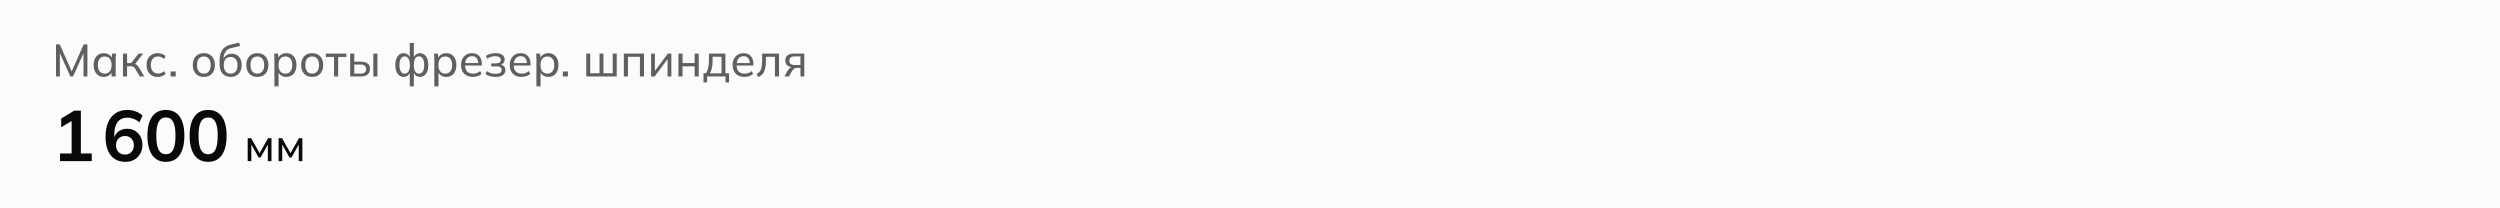 <svg width="768" height="64" viewBox="0 0 768 64" fill="none" xmlns="http://www.w3.org/2000/svg">
<path d="M0 0H768V64H0V0Z" fill="#FCFBFB"/>
<path d="M17.204 23.5V13.63H18.352L22.244 22.394H21.824L25.716 13.63H26.85V23.5H25.66V15.366H26.094L22.44 23.5H21.614L17.96 15.366H18.394V23.5H17.204ZM31.881 23.626C31.265 23.626 30.723 23.481 30.257 23.192C29.79 22.903 29.426 22.483 29.165 21.932C28.903 21.381 28.773 20.728 28.773 19.972C28.773 19.216 28.903 18.567 29.165 18.026C29.426 17.475 29.79 17.055 30.257 16.766C30.723 16.477 31.265 16.332 31.881 16.332C32.506 16.332 33.047 16.491 33.505 16.808C33.971 17.116 34.279 17.541 34.429 18.082H34.261L34.415 16.458H35.647C35.619 16.738 35.591 17.018 35.563 17.298C35.544 17.578 35.535 17.853 35.535 18.124V23.5H34.261V21.89H34.415C34.265 22.422 33.957 22.847 33.491 23.164C33.033 23.472 32.497 23.626 31.881 23.626ZM32.175 22.618C32.809 22.618 33.318 22.394 33.701 21.946C34.083 21.498 34.275 20.84 34.275 19.972C34.275 19.104 34.083 18.451 33.701 18.012C33.318 17.573 32.809 17.354 32.175 17.354C31.54 17.354 31.027 17.573 30.635 18.012C30.252 18.451 30.061 19.104 30.061 19.972C30.061 20.84 30.252 21.498 30.635 21.946C31.017 22.394 31.531 22.618 32.175 22.618ZM37.778 23.5V16.458H39.038V19.37H40.312L42.58 16.458H43.965L41.334 19.888L40.998 19.496C41.268 19.524 41.502 19.594 41.697 19.706C41.894 19.809 42.08 19.963 42.258 20.168C42.444 20.373 42.645 20.649 42.859 20.994L44.316 23.5H42.944L41.669 21.33C41.529 21.078 41.389 20.882 41.249 20.742C41.109 20.602 40.951 20.504 40.773 20.448C40.605 20.392 40.391 20.364 40.13 20.364H39.038V23.5H37.778ZM48.472 23.626C47.773 23.626 47.166 23.481 46.653 23.192C46.139 22.893 45.738 22.469 45.449 21.918C45.169 21.358 45.029 20.695 45.029 19.93C45.029 19.174 45.173 18.53 45.462 17.998C45.752 17.457 46.153 17.046 46.666 16.766C47.18 16.477 47.782 16.332 48.472 16.332C48.93 16.332 49.373 16.411 49.803 16.57C50.232 16.719 50.582 16.939 50.852 17.228L50.419 18.124C50.148 17.863 49.849 17.671 49.523 17.55C49.196 17.419 48.874 17.354 48.556 17.354C47.866 17.354 47.325 17.578 46.932 18.026C46.541 18.465 46.344 19.104 46.344 19.944C46.344 20.793 46.541 21.447 46.932 21.904C47.325 22.361 47.866 22.59 48.556 22.59C48.864 22.59 49.182 22.529 49.508 22.408C49.835 22.287 50.139 22.095 50.419 21.834L50.852 22.716C50.572 23.015 50.213 23.243 49.775 23.402C49.345 23.551 48.911 23.626 48.472 23.626ZM52.414 23.5V21.946H53.968V23.5H52.414ZM62.621 23.626C61.931 23.626 61.334 23.481 60.83 23.192C60.325 22.893 59.934 22.473 59.654 21.932C59.373 21.381 59.233 20.728 59.233 19.972C59.233 19.225 59.373 18.581 59.654 18.04C59.934 17.489 60.325 17.069 60.83 16.78C61.334 16.481 61.931 16.332 62.621 16.332C63.312 16.332 63.91 16.481 64.413 16.78C64.927 17.069 65.319 17.489 65.59 18.04C65.87 18.581 66.01 19.225 66.01 19.972C66.01 20.728 65.87 21.381 65.59 21.932C65.319 22.473 64.927 22.893 64.413 23.192C63.91 23.481 63.312 23.626 62.621 23.626ZM62.621 22.618C63.256 22.618 63.765 22.394 64.147 21.946C64.53 21.498 64.722 20.84 64.722 19.972C64.722 19.104 64.53 18.451 64.147 18.012C63.765 17.573 63.256 17.354 62.621 17.354C61.977 17.354 61.464 17.573 61.081 18.012C60.708 18.451 60.522 19.104 60.522 19.972C60.522 20.84 60.708 21.498 61.081 21.946C61.464 22.394 61.977 22.618 62.621 22.618ZM70.894 23.626C69.84 23.626 69.004 23.295 68.388 22.632C67.772 21.969 67.464 20.999 67.464 19.72V18.502C67.464 17.195 67.74 16.141 68.29 15.338C68.841 14.535 69.695 13.994 70.852 13.714L73.428 13.07L73.806 14.106L70.95 14.792C70.437 14.913 70.012 15.133 69.676 15.45C69.34 15.767 69.088 16.141 68.92 16.57C68.762 16.999 68.682 17.457 68.682 17.942V18.544H68.486C68.598 18.124 68.776 17.76 69.018 17.452C69.27 17.144 69.583 16.911 69.956 16.752C70.33 16.584 70.74 16.5 71.188 16.5C71.795 16.5 72.327 16.64 72.784 16.92C73.242 17.2 73.596 17.606 73.848 18.138C74.11 18.661 74.24 19.286 74.24 20.014C74.24 20.761 74.1 21.405 73.82 21.946C73.55 22.487 73.162 22.903 72.658 23.192C72.154 23.481 71.566 23.626 70.894 23.626ZM70.852 22.618C71.506 22.618 72.019 22.403 72.392 21.974C72.775 21.545 72.966 20.905 72.966 20.056C72.966 19.225 72.775 18.591 72.392 18.152C72.019 17.713 71.506 17.494 70.852 17.494C70.199 17.494 69.681 17.709 69.298 18.138C68.925 18.567 68.738 19.179 68.738 19.972C68.738 20.859 68.925 21.521 69.298 21.96C69.681 22.399 70.199 22.618 70.852 22.618ZM79.055 23.626C78.365 23.626 77.767 23.481 77.263 23.192C76.759 22.893 76.367 22.473 76.087 21.932C75.807 21.381 75.667 20.728 75.667 19.972C75.667 19.225 75.807 18.581 76.087 18.04C76.367 17.489 76.759 17.069 77.263 16.78C77.767 16.481 78.365 16.332 79.055 16.332C79.746 16.332 80.343 16.481 80.847 16.78C81.361 17.069 81.752 17.489 82.023 18.04C82.303 18.581 82.443 19.225 82.443 19.972C82.443 20.728 82.303 21.381 82.023 21.932C81.752 22.473 81.361 22.893 80.847 23.192C80.343 23.481 79.746 23.626 79.055 23.626ZM79.055 22.618C79.69 22.618 80.198 22.394 80.581 21.946C80.964 21.498 81.155 20.84 81.155 19.972C81.155 19.104 80.964 18.451 80.581 18.012C80.198 17.573 79.69 17.354 79.055 17.354C78.411 17.354 77.898 17.573 77.515 18.012C77.142 18.451 76.955 19.104 76.955 19.972C76.955 20.84 77.142 21.498 77.515 21.946C77.898 22.394 78.411 22.618 79.055 22.618ZM84.304 26.524V18.124C84.304 17.853 84.295 17.578 84.276 17.298C84.257 17.018 84.229 16.738 84.192 16.458H85.424L85.578 18.082H85.424C85.564 17.541 85.863 17.116 86.32 16.808C86.777 16.491 87.323 16.332 87.958 16.332C88.583 16.332 89.129 16.477 89.596 16.766C90.063 17.055 90.422 17.475 90.674 18.026C90.935 18.567 91.066 19.216 91.066 19.972C91.066 20.728 90.935 21.381 90.674 21.932C90.422 22.483 90.063 22.903 89.596 23.192C89.129 23.481 88.583 23.626 87.958 23.626C87.333 23.626 86.791 23.472 86.334 23.164C85.886 22.847 85.583 22.422 85.424 21.89H85.578V26.524H84.304ZM87.664 22.618C88.308 22.618 88.821 22.394 89.204 21.946C89.587 21.498 89.778 20.84 89.778 19.972C89.778 19.104 89.587 18.451 89.204 18.012C88.821 17.573 88.308 17.354 87.664 17.354C87.02 17.354 86.507 17.573 86.124 18.012C85.751 18.451 85.564 19.104 85.564 19.972C85.564 20.84 85.751 21.498 86.124 21.946C86.507 22.394 87.02 22.618 87.664 22.618ZM95.899 23.626C95.208 23.626 94.611 23.481 94.107 23.192C93.603 22.893 93.211 22.473 92.931 21.932C92.651 21.381 92.511 20.728 92.511 19.972C92.511 19.225 92.651 18.581 92.931 18.04C93.211 17.489 93.603 17.069 94.107 16.78C94.611 16.481 95.208 16.332 95.899 16.332C96.59 16.332 97.187 16.481 97.691 16.78C98.204 17.069 98.596 17.489 98.867 18.04C99.147 18.581 99.287 19.225 99.287 19.972C99.287 20.728 99.147 21.381 98.867 21.932C98.596 22.473 98.204 22.893 97.691 23.192C97.187 23.481 96.59 23.626 95.899 23.626ZM95.899 22.618C96.534 22.618 97.042 22.394 97.425 21.946C97.808 21.498 97.999 20.84 97.999 19.972C97.999 19.104 97.808 18.451 97.425 18.012C97.042 17.573 96.534 17.354 95.899 17.354C95.255 17.354 94.742 17.573 94.359 18.012C93.986 18.451 93.799 19.104 93.799 19.972C93.799 20.84 93.986 21.498 94.359 21.946C94.742 22.394 95.255 22.618 95.899 22.618ZM102.618 23.5V17.48H100.084V16.458H106.412V17.48H103.878V23.5H102.618ZM107.572 23.5V16.458H108.832V18.95H110.904C111.819 18.95 112.505 19.146 112.962 19.538C113.429 19.921 113.662 20.476 113.662 21.204C113.662 21.671 113.555 22.077 113.34 22.422C113.126 22.767 112.813 23.033 112.402 23.22C111.992 23.407 111.492 23.5 110.904 23.5H107.572ZM108.832 22.618H110.764C111.324 22.618 111.744 22.506 112.024 22.282C112.314 22.049 112.458 21.694 112.458 21.218C112.458 20.742 112.314 20.392 112.024 20.168C111.744 19.944 111.324 19.832 110.764 19.832H108.832V22.618ZM114.684 23.5V16.458H115.944V23.5H114.684ZM125.879 26.524V21.974H126.019C125.879 22.506 125.631 22.917 125.277 23.206C124.931 23.486 124.507 23.626 124.003 23.626C123.499 23.626 123.051 23.477 122.659 23.178C122.276 22.879 121.977 22.459 121.763 21.918C121.548 21.367 121.441 20.719 121.441 19.972C121.441 19.225 121.543 18.581 121.749 18.04C121.963 17.489 122.262 17.069 122.645 16.78C123.037 16.481 123.489 16.332 124.003 16.332C124.507 16.332 124.931 16.477 125.277 16.766C125.631 17.046 125.879 17.447 126.019 17.97H125.879V13.196H127.139V17.97H126.999C127.148 17.447 127.395 17.046 127.741 16.766C128.086 16.477 128.511 16.332 129.015 16.332C129.528 16.332 129.976 16.481 130.359 16.78C130.751 17.069 131.049 17.489 131.255 18.04C131.469 18.581 131.577 19.225 131.577 19.972C131.577 20.719 131.469 21.367 131.255 21.918C131.049 22.459 130.755 22.879 130.373 23.178C129.99 23.477 129.537 23.626 129.015 23.626C128.52 23.626 128.095 23.486 127.741 23.206C127.395 22.917 127.148 22.506 126.999 21.974H127.139V26.524H125.879ZM124.311 22.632C124.805 22.632 125.193 22.408 125.473 21.96C125.762 21.512 125.907 20.849 125.907 19.972C125.907 19.113 125.762 18.455 125.473 17.998C125.183 17.541 124.796 17.312 124.311 17.312C123.816 17.312 123.424 17.541 123.135 17.998C122.855 18.455 122.715 19.113 122.715 19.972C122.715 20.849 122.855 21.512 123.135 21.96C123.424 22.408 123.816 22.632 124.311 22.632ZM128.707 22.632C129.201 22.632 129.593 22.408 129.883 21.96C130.172 21.512 130.317 20.849 130.317 19.972C130.317 19.113 130.172 18.455 129.883 17.998C129.593 17.541 129.201 17.312 128.707 17.312C128.212 17.312 127.825 17.541 127.545 17.998C127.265 18.455 127.125 19.113 127.125 19.972C127.125 20.849 127.265 21.512 127.545 21.96C127.825 22.408 128.212 22.632 128.707 22.632ZM133.427 26.524V18.124C133.427 17.853 133.418 17.578 133.399 17.298C133.38 17.018 133.352 16.738 133.315 16.458H134.547L134.701 18.082H134.547C134.687 17.541 134.986 17.116 135.443 16.808C135.9 16.491 136.446 16.332 137.081 16.332C137.706 16.332 138.252 16.477 138.719 16.766C139.186 17.055 139.545 17.475 139.797 18.026C140.058 18.567 140.189 19.216 140.189 19.972C140.189 20.728 140.058 21.381 139.797 21.932C139.545 22.483 139.186 22.903 138.719 23.192C138.252 23.481 137.706 23.626 137.081 23.626C136.456 23.626 135.914 23.472 135.457 23.164C135.009 22.847 134.706 22.422 134.547 21.89H134.701V26.524H133.427ZM136.787 22.618C137.431 22.618 137.944 22.394 138.327 21.946C138.71 21.498 138.901 20.84 138.901 19.972C138.901 19.104 138.71 18.451 138.327 18.012C137.944 17.573 137.431 17.354 136.787 17.354C136.143 17.354 135.63 17.573 135.247 18.012C134.874 18.451 134.687 19.104 134.687 19.972C134.687 20.84 134.874 21.498 135.247 21.946C135.63 22.394 136.143 22.618 136.787 22.618ZM145.26 23.626C144.14 23.626 143.253 23.304 142.6 22.66C141.956 22.016 141.634 21.129 141.634 20C141.634 19.253 141.774 18.609 142.054 18.068C142.343 17.517 142.74 17.093 143.244 16.794C143.748 16.486 144.336 16.332 145.008 16.332C145.652 16.332 146.198 16.472 146.646 16.752C147.094 17.023 147.435 17.41 147.668 17.914C147.901 18.418 148.018 19.015 148.018 19.706V20.126H142.628V19.37H147.15L146.912 19.552C146.912 18.824 146.749 18.259 146.422 17.858C146.105 17.457 145.633 17.256 145.008 17.256C144.327 17.256 143.799 17.494 143.426 17.97C143.053 18.437 142.866 19.076 142.866 19.888V20.014C142.866 20.873 143.076 21.521 143.496 21.96C143.925 22.399 144.518 22.618 145.274 22.618C145.694 22.618 146.086 22.557 146.45 22.436C146.814 22.315 147.164 22.114 147.5 21.834L147.92 22.716C147.603 23.005 147.206 23.229 146.73 23.388C146.263 23.547 145.773 23.626 145.26 23.626ZM152.185 23.626C151.569 23.626 150.995 23.547 150.463 23.388C149.931 23.229 149.493 23.005 149.147 22.716L149.567 21.834C149.913 22.114 150.305 22.324 150.743 22.464C151.182 22.604 151.658 22.674 152.171 22.674C152.843 22.674 153.329 22.576 153.627 22.38C153.935 22.175 154.089 21.881 154.089 21.498C154.089 21.134 153.963 20.859 153.711 20.672C153.459 20.485 153.091 20.392 152.605 20.392H150.897V19.468H152.451C152.89 19.468 153.231 19.375 153.473 19.188C153.725 18.992 153.851 18.726 153.851 18.39C153.851 18.045 153.711 17.774 153.431 17.578C153.151 17.373 152.722 17.27 152.143 17.27C151.658 17.27 151.215 17.335 150.813 17.466C150.412 17.587 150.029 17.774 149.665 18.026L149.259 17.2C149.642 16.901 150.09 16.682 150.603 16.542C151.117 16.402 151.677 16.332 152.283 16.332C153.17 16.332 153.847 16.505 154.313 16.85C154.789 17.186 155.027 17.667 155.027 18.292C155.027 18.731 154.878 19.109 154.579 19.426C154.281 19.734 153.884 19.921 153.389 19.986V19.804C153.949 19.832 154.402 20.005 154.747 20.322C155.093 20.63 155.265 21.041 155.265 21.554C155.265 22.179 155.004 22.683 154.481 23.066C153.959 23.439 153.193 23.626 152.185 23.626ZM160.217 23.626C159.097 23.626 158.21 23.304 157.557 22.66C156.913 22.016 156.591 21.129 156.591 20C156.591 19.253 156.731 18.609 157.011 18.068C157.3 17.517 157.697 17.093 158.201 16.794C158.705 16.486 159.293 16.332 159.965 16.332C160.609 16.332 161.155 16.472 161.603 16.752C162.051 17.023 162.392 17.41 162.625 17.914C162.858 18.418 162.975 19.015 162.975 19.706V20.126H157.585V19.37H162.107L161.869 19.552C161.869 18.824 161.706 18.259 161.379 17.858C161.062 17.457 160.59 17.256 159.965 17.256C159.284 17.256 158.756 17.494 158.383 17.97C158.01 18.437 157.823 19.076 157.823 19.888V20.014C157.823 20.873 158.033 21.521 158.453 21.96C158.882 22.399 159.475 22.618 160.231 22.618C160.651 22.618 161.043 22.557 161.407 22.436C161.771 22.315 162.121 22.114 162.457 21.834L162.877 22.716C162.56 23.005 162.163 23.229 161.687 23.388C161.22 23.547 160.73 23.626 160.217 23.626ZM164.79 26.524V18.124C164.79 17.853 164.781 17.578 164.762 17.298C164.744 17.018 164.716 16.738 164.678 16.458H165.91L166.064 18.082H165.91C166.05 17.541 166.349 17.116 166.806 16.808C167.264 16.491 167.81 16.332 168.444 16.332C169.07 16.332 169.616 16.477 170.082 16.766C170.549 17.055 170.908 17.475 171.16 18.026C171.422 18.567 171.552 19.216 171.552 19.972C171.552 20.728 171.422 21.381 171.16 21.932C170.908 22.483 170.549 22.903 170.082 23.192C169.616 23.481 169.07 23.626 168.444 23.626C167.819 23.626 167.278 23.472 166.82 23.164C166.372 22.847 166.069 22.422 165.91 21.89H166.064V26.524H164.79ZM168.15 22.618C168.794 22.618 169.308 22.394 169.69 21.946C170.073 21.498 170.264 20.84 170.264 19.972C170.264 19.104 170.073 18.451 169.69 18.012C169.308 17.573 168.794 17.354 168.15 17.354C167.506 17.354 166.993 17.573 166.61 18.012C166.237 18.451 166.05 19.104 166.05 19.972C166.05 20.84 166.237 21.498 166.61 21.946C166.993 22.394 167.506 22.618 168.15 22.618ZM172.905 23.5V21.946H174.459V23.5H172.905ZM180.102 23.5V16.458H181.306V22.506H184.176V16.458H185.38V22.506H188.236V16.458H189.454V23.5H180.102ZM191.641 23.5V16.458H197.843V23.5H196.583V17.452H192.901V23.5H191.641ZM200.022 23.5V16.458H201.184V22.296H200.806L205.174 16.458H206.238V23.5H205.076V17.648H205.468L201.086 23.5H200.022ZM208.416 23.5V16.458H209.676V19.37H213.4V16.458H214.66V23.5H213.4V20.378H209.676V23.5H208.416ZM216.11 25.32V22.506H216.88C217.197 22.03 217.426 21.47 217.566 20.826C217.715 20.182 217.79 19.417 217.79 18.53V16.458H222.844V22.506H223.964V25.32H222.872V23.5H217.216V25.32H216.11ZM218.084 22.52H221.654V17.438H218.91V18.754C218.91 19.463 218.84 20.154 218.7 20.826C218.56 21.489 218.355 22.053 218.084 22.52ZM228.686 23.626C227.566 23.626 226.679 23.304 226.026 22.66C225.382 22.016 225.06 21.129 225.06 20C225.06 19.253 225.2 18.609 225.48 18.068C225.769 17.517 226.166 17.093 226.67 16.794C227.174 16.486 227.762 16.332 228.434 16.332C229.078 16.332 229.624 16.472 230.072 16.752C230.52 17.023 230.86 17.41 231.094 17.914C231.327 18.418 231.444 19.015 231.444 19.706V20.126H226.054V19.37H230.576L230.338 19.552C230.338 18.824 230.174 18.259 229.848 17.858C229.53 17.457 229.059 17.256 228.434 17.256C227.752 17.256 227.225 17.494 226.852 17.97C226.478 18.437 226.292 19.076 226.292 19.888V20.014C226.292 20.873 226.502 21.521 226.922 21.96C227.351 22.399 227.944 22.618 228.7 22.618C229.12 22.618 229.512 22.557 229.876 22.436C230.24 22.315 230.59 22.114 230.926 21.834L231.346 22.716C231.028 23.005 230.632 23.229 230.156 23.388C229.689 23.547 229.199 23.626 228.686 23.626ZM232.881 23.668L232.433 22.674C232.76 22.525 233.03 22.347 233.245 22.142C233.469 21.927 233.642 21.657 233.763 21.33C233.894 21.003 233.987 20.597 234.043 20.112C234.099 19.627 234.127 19.039 234.127 18.348V16.458H239.321V23.5H238.061V17.452H235.303V18.376C235.303 19.459 235.219 20.355 235.051 21.064C234.892 21.764 234.636 22.319 234.281 22.73C233.936 23.141 233.469 23.453 232.881 23.668ZM240.942 23.5L242.048 21.582C242.225 21.274 242.449 21.027 242.72 20.84C242.991 20.644 243.275 20.546 243.574 20.546H243.798L243.784 20.672C242.991 20.672 242.37 20.495 241.922 20.14C241.474 19.776 241.25 19.253 241.25 18.572C241.25 17.9 241.469 17.382 241.908 17.018C242.347 16.645 243 16.458 243.868 16.458H247.074V23.5H245.898V20.84H244.89C244.526 20.84 244.213 20.933 243.952 21.12C243.691 21.297 243.476 21.535 243.308 21.834L242.356 23.5H240.942ZM244.092 19.958H245.898V17.326H244.092C243.541 17.326 243.131 17.443 242.86 17.676C242.599 17.909 242.468 18.231 242.468 18.642C242.468 19.062 242.599 19.389 242.86 19.622C243.131 19.846 243.541 19.958 244.092 19.958Z" fill="#5F5F5F"/>
<path d="M18.442 49.5V47.146H22.006V36.366H23.37L18.794 39.094V36.41L22.82 33.99H24.844V47.146H28.188V49.5H18.442ZM38.541 49.72C36.591 49.72 35.08 49.045 34.009 47.696C32.953 46.347 32.425 44.455 32.425 42.02C32.425 40.26 32.697 38.771 33.239 37.554C33.782 36.322 34.552 35.383 35.549 34.738C36.561 34.093 37.771 33.77 39.179 33.77C40.015 33.77 40.844 33.924 41.665 34.232C42.487 34.525 43.191 34.951 43.777 35.508L42.831 37.62C42.289 37.121 41.702 36.755 41.071 36.52C40.441 36.271 39.803 36.146 39.157 36.146C37.837 36.146 36.833 36.593 36.143 37.488C35.454 38.383 35.109 39.717 35.109 41.492V43.142H34.845C34.963 42.394 35.212 41.756 35.593 41.228C35.975 40.685 36.466 40.275 37.067 39.996C37.669 39.703 38.336 39.556 39.069 39.556C39.979 39.556 40.785 39.769 41.489 40.194C42.193 40.619 42.743 41.206 43.139 41.954C43.55 42.702 43.755 43.56 43.755 44.528C43.755 45.525 43.528 46.42 43.073 47.212C42.633 47.989 42.025 48.605 41.247 49.06C40.47 49.5 39.568 49.72 38.541 49.72ZM38.387 47.476C38.93 47.476 39.407 47.359 39.817 47.124C40.228 46.889 40.543 46.559 40.763 46.134C40.998 45.694 41.115 45.195 41.115 44.638C41.115 44.066 40.998 43.567 40.763 43.142C40.543 42.717 40.228 42.387 39.817 42.152C39.407 41.903 38.93 41.778 38.387 41.778C37.845 41.778 37.368 41.903 36.957 42.152C36.547 42.387 36.224 42.717 35.989 43.142C35.755 43.567 35.637 44.066 35.637 44.638C35.637 45.195 35.755 45.694 35.989 46.134C36.224 46.559 36.547 46.889 36.957 47.124C37.368 47.359 37.845 47.476 38.387 47.476ZM50.963 49.72C49.144 49.72 47.743 49.031 46.761 47.652C45.778 46.259 45.287 44.279 45.287 41.712C45.287 39.116 45.778 37.143 46.761 35.794C47.743 34.445 49.144 33.77 50.963 33.77C52.796 33.77 54.197 34.445 55.165 35.794C56.148 37.143 56.639 39.109 56.639 41.69C56.639 44.271 56.148 46.259 55.165 47.652C54.197 49.031 52.796 49.72 50.963 49.72ZM50.963 47.388C51.96 47.388 52.701 46.933 53.185 46.024C53.669 45.1 53.911 43.655 53.911 41.69C53.911 39.725 53.669 38.302 53.185 37.422C52.701 36.527 51.96 36.08 50.963 36.08C49.98 36.08 49.239 36.527 48.741 37.422C48.257 38.302 48.015 39.725 48.015 41.69C48.015 43.655 48.257 45.1 48.741 46.024C49.239 46.933 49.98 47.388 50.963 47.388ZM63.934 49.72C62.116 49.72 60.715 49.031 59.732 47.652C58.75 46.259 58.258 44.279 58.258 41.712C58.258 39.116 58.75 37.143 59.732 35.794C60.715 34.445 62.116 33.77 63.934 33.77C65.768 33.77 67.168 34.445 68.136 35.794C69.119 37.143 69.61 39.109 69.61 41.69C69.61 44.271 69.119 46.259 68.136 47.652C67.168 49.031 65.768 49.72 63.934 49.72ZM63.934 47.388C64.932 47.388 65.672 46.933 66.156 46.024C66.64 45.1 66.882 43.655 66.882 41.69C66.882 39.725 66.64 38.302 66.156 37.422C65.672 36.527 64.932 36.08 63.934 36.08C62.952 36.08 62.211 36.527 61.712 37.422C61.228 38.302 60.986 39.725 60.986 41.69C60.986 43.655 61.228 45.1 61.712 46.024C62.211 46.933 62.952 47.388 63.934 47.388Z" fill="#090909"/>
<path d="M76.092 49.5V42.458H77.156L79.746 47.064L82.35 42.458H83.4V49.5H82.28V43.886H82.588L80.068 48.366H79.438L76.918 43.872H77.212V49.5H76.092ZM85.58 49.5V42.458H86.644L89.234 47.064L91.838 42.458H92.888V49.5H91.768V43.886H92.076L89.556 48.366H88.926L86.406 43.872H86.7V49.5H85.58Z" fill="#090909"/>
</svg>
